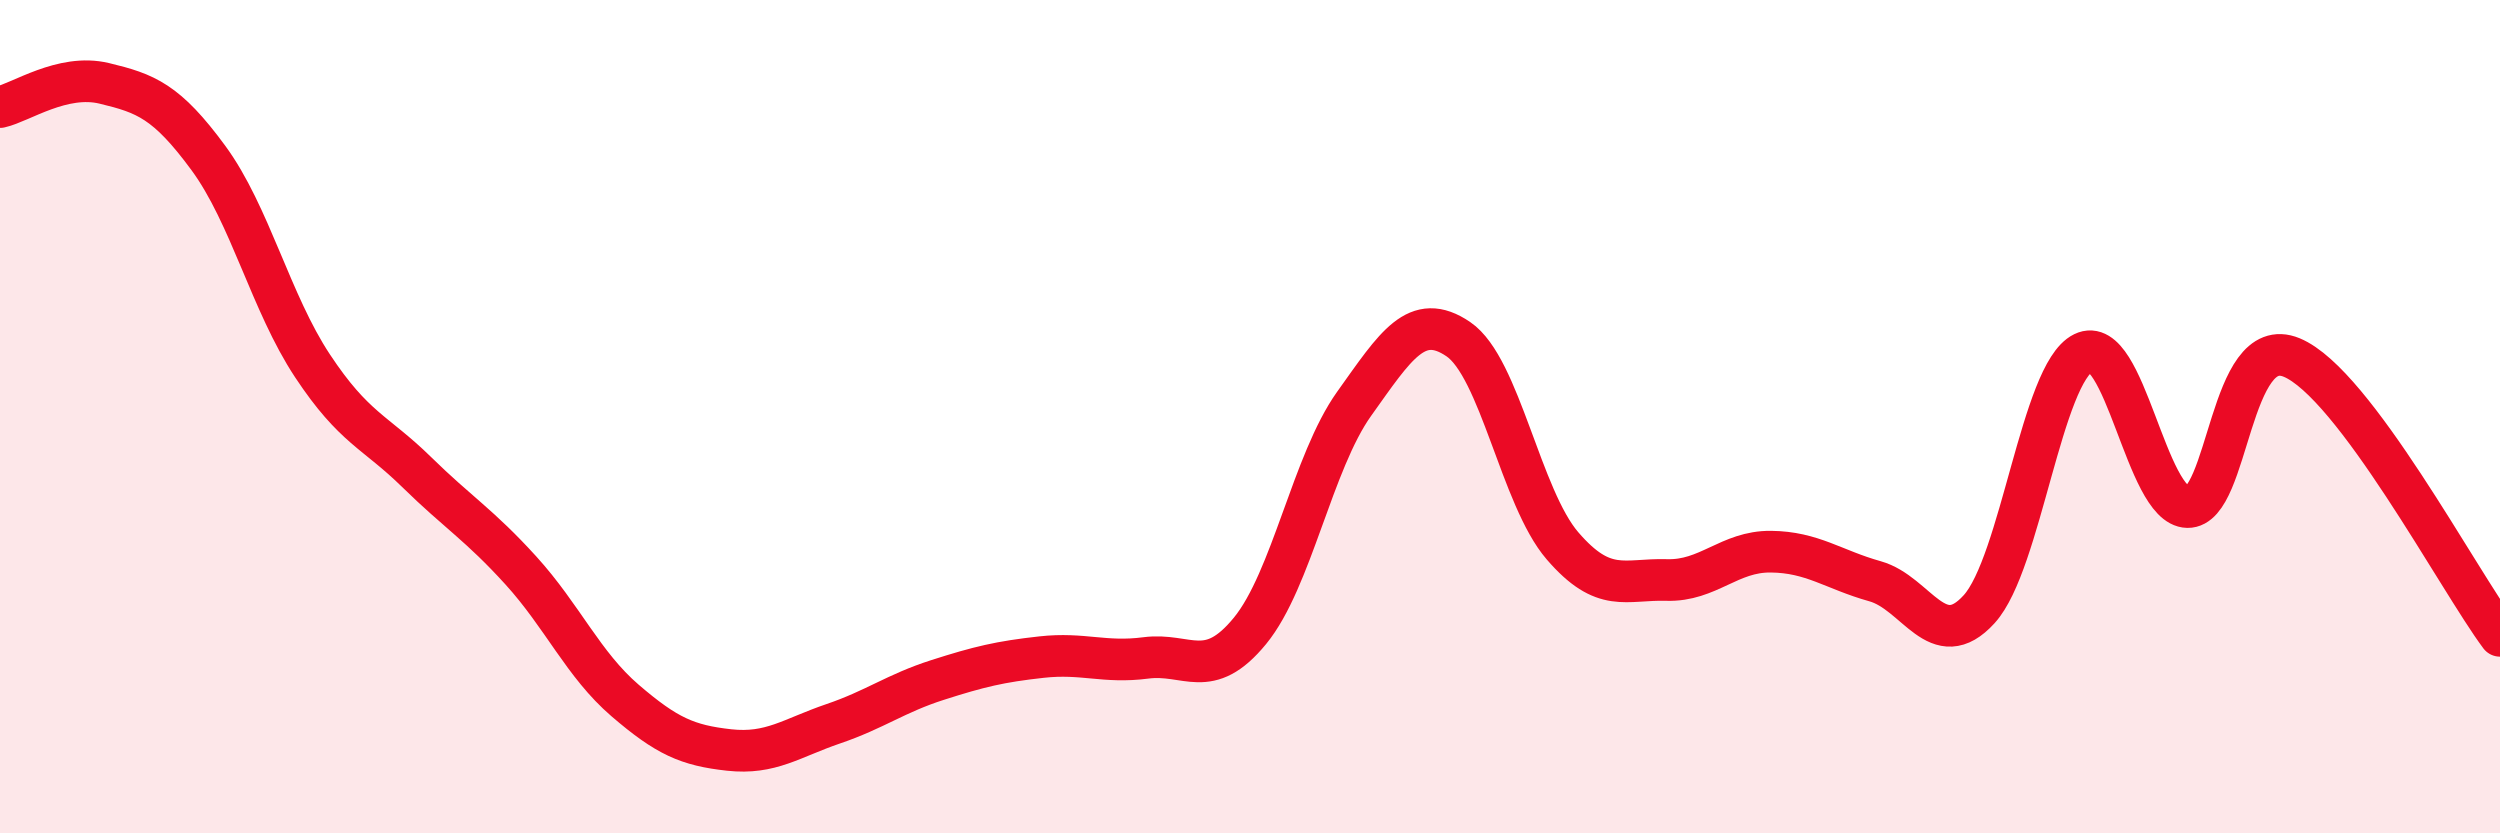 
    <svg width="60" height="20" viewBox="0 0 60 20" xmlns="http://www.w3.org/2000/svg">
      <path
        d="M 0,2.57 C 0.5,2.46 1.5,1.76 2.5,2 C 3.5,2.24 4,2.43 5,3.79 C 6,5.15 6.5,7.27 7.5,8.78 C 8.5,10.29 9,10.35 10,11.33 C 11,12.31 11.5,12.59 12.5,13.69 C 13.5,14.79 14,15.95 15,16.81 C 16,17.67 16.5,17.89 17.5,18 C 18.5,18.11 19,17.71 20,17.37 C 21,17.03 21.5,16.64 22.5,16.32 C 23.5,16 24,15.88 25,15.77 C 26,15.66 26.5,15.92 27.5,15.79 C 28.5,15.66 29,16.36 30,15.14 C 31,13.92 31.5,11.09 32.5,9.69 C 33.5,8.29 34,7.46 35,8.14 C 36,8.82 36.5,11.94 37.5,13.1 C 38.5,14.26 39,13.89 40,13.92 C 41,13.95 41.5,13.23 42.5,13.24 C 43.5,13.25 44,13.67 45,13.95 C 46,14.23 46.5,15.72 47.5,14.62 C 48.5,13.52 49,8.96 50,8.47 C 51,7.98 51.5,12.15 52.5,12.17 C 53.5,12.19 53.5,7.96 55,8.58 C 56.5,9.2 59,13.92 60,15.26L60 20L0 20Z"
        fill="#EB0A25"
        opacity="0.1"
        stroke-linecap="round"
        stroke-linejoin="round"
      />
      <path
        d="M 0,2.57 C 0.5,2.46 1.5,1.76 2.5,2 C 3.5,2.24 4,2.43 5,3.79 C 6,5.15 6.5,7.27 7.5,8.78 C 8.5,10.29 9,10.35 10,11.33 C 11,12.31 11.5,12.59 12.5,13.69 C 13.5,14.79 14,15.95 15,16.81 C 16,17.67 16.5,17.89 17.5,18 C 18.5,18.11 19,17.71 20,17.37 C 21,17.03 21.5,16.64 22.5,16.32 C 23.5,16 24,15.88 25,15.77 C 26,15.66 26.5,15.92 27.5,15.79 C 28.5,15.66 29,16.36 30,15.14 C 31,13.92 31.5,11.09 32.5,9.69 C 33.5,8.29 34,7.46 35,8.14 C 36,8.82 36.5,11.94 37.5,13.1 C 38.5,14.26 39,13.89 40,13.92 C 41,13.95 41.5,13.23 42.5,13.24 C 43.5,13.25 44,13.67 45,13.95 C 46,14.23 46.5,15.72 47.5,14.62 C 48.5,13.52 49,8.96 50,8.47 C 51,7.98 51.5,12.15 52.5,12.17 C 53.5,12.19 53.5,7.96 55,8.58 C 56.5,9.2 59,13.92 60,15.26"
        stroke="#EB0A25"
        stroke-width="1"
        fill="none"
        stroke-linecap="round"
        stroke-linejoin="round"
      />
    </svg>
  